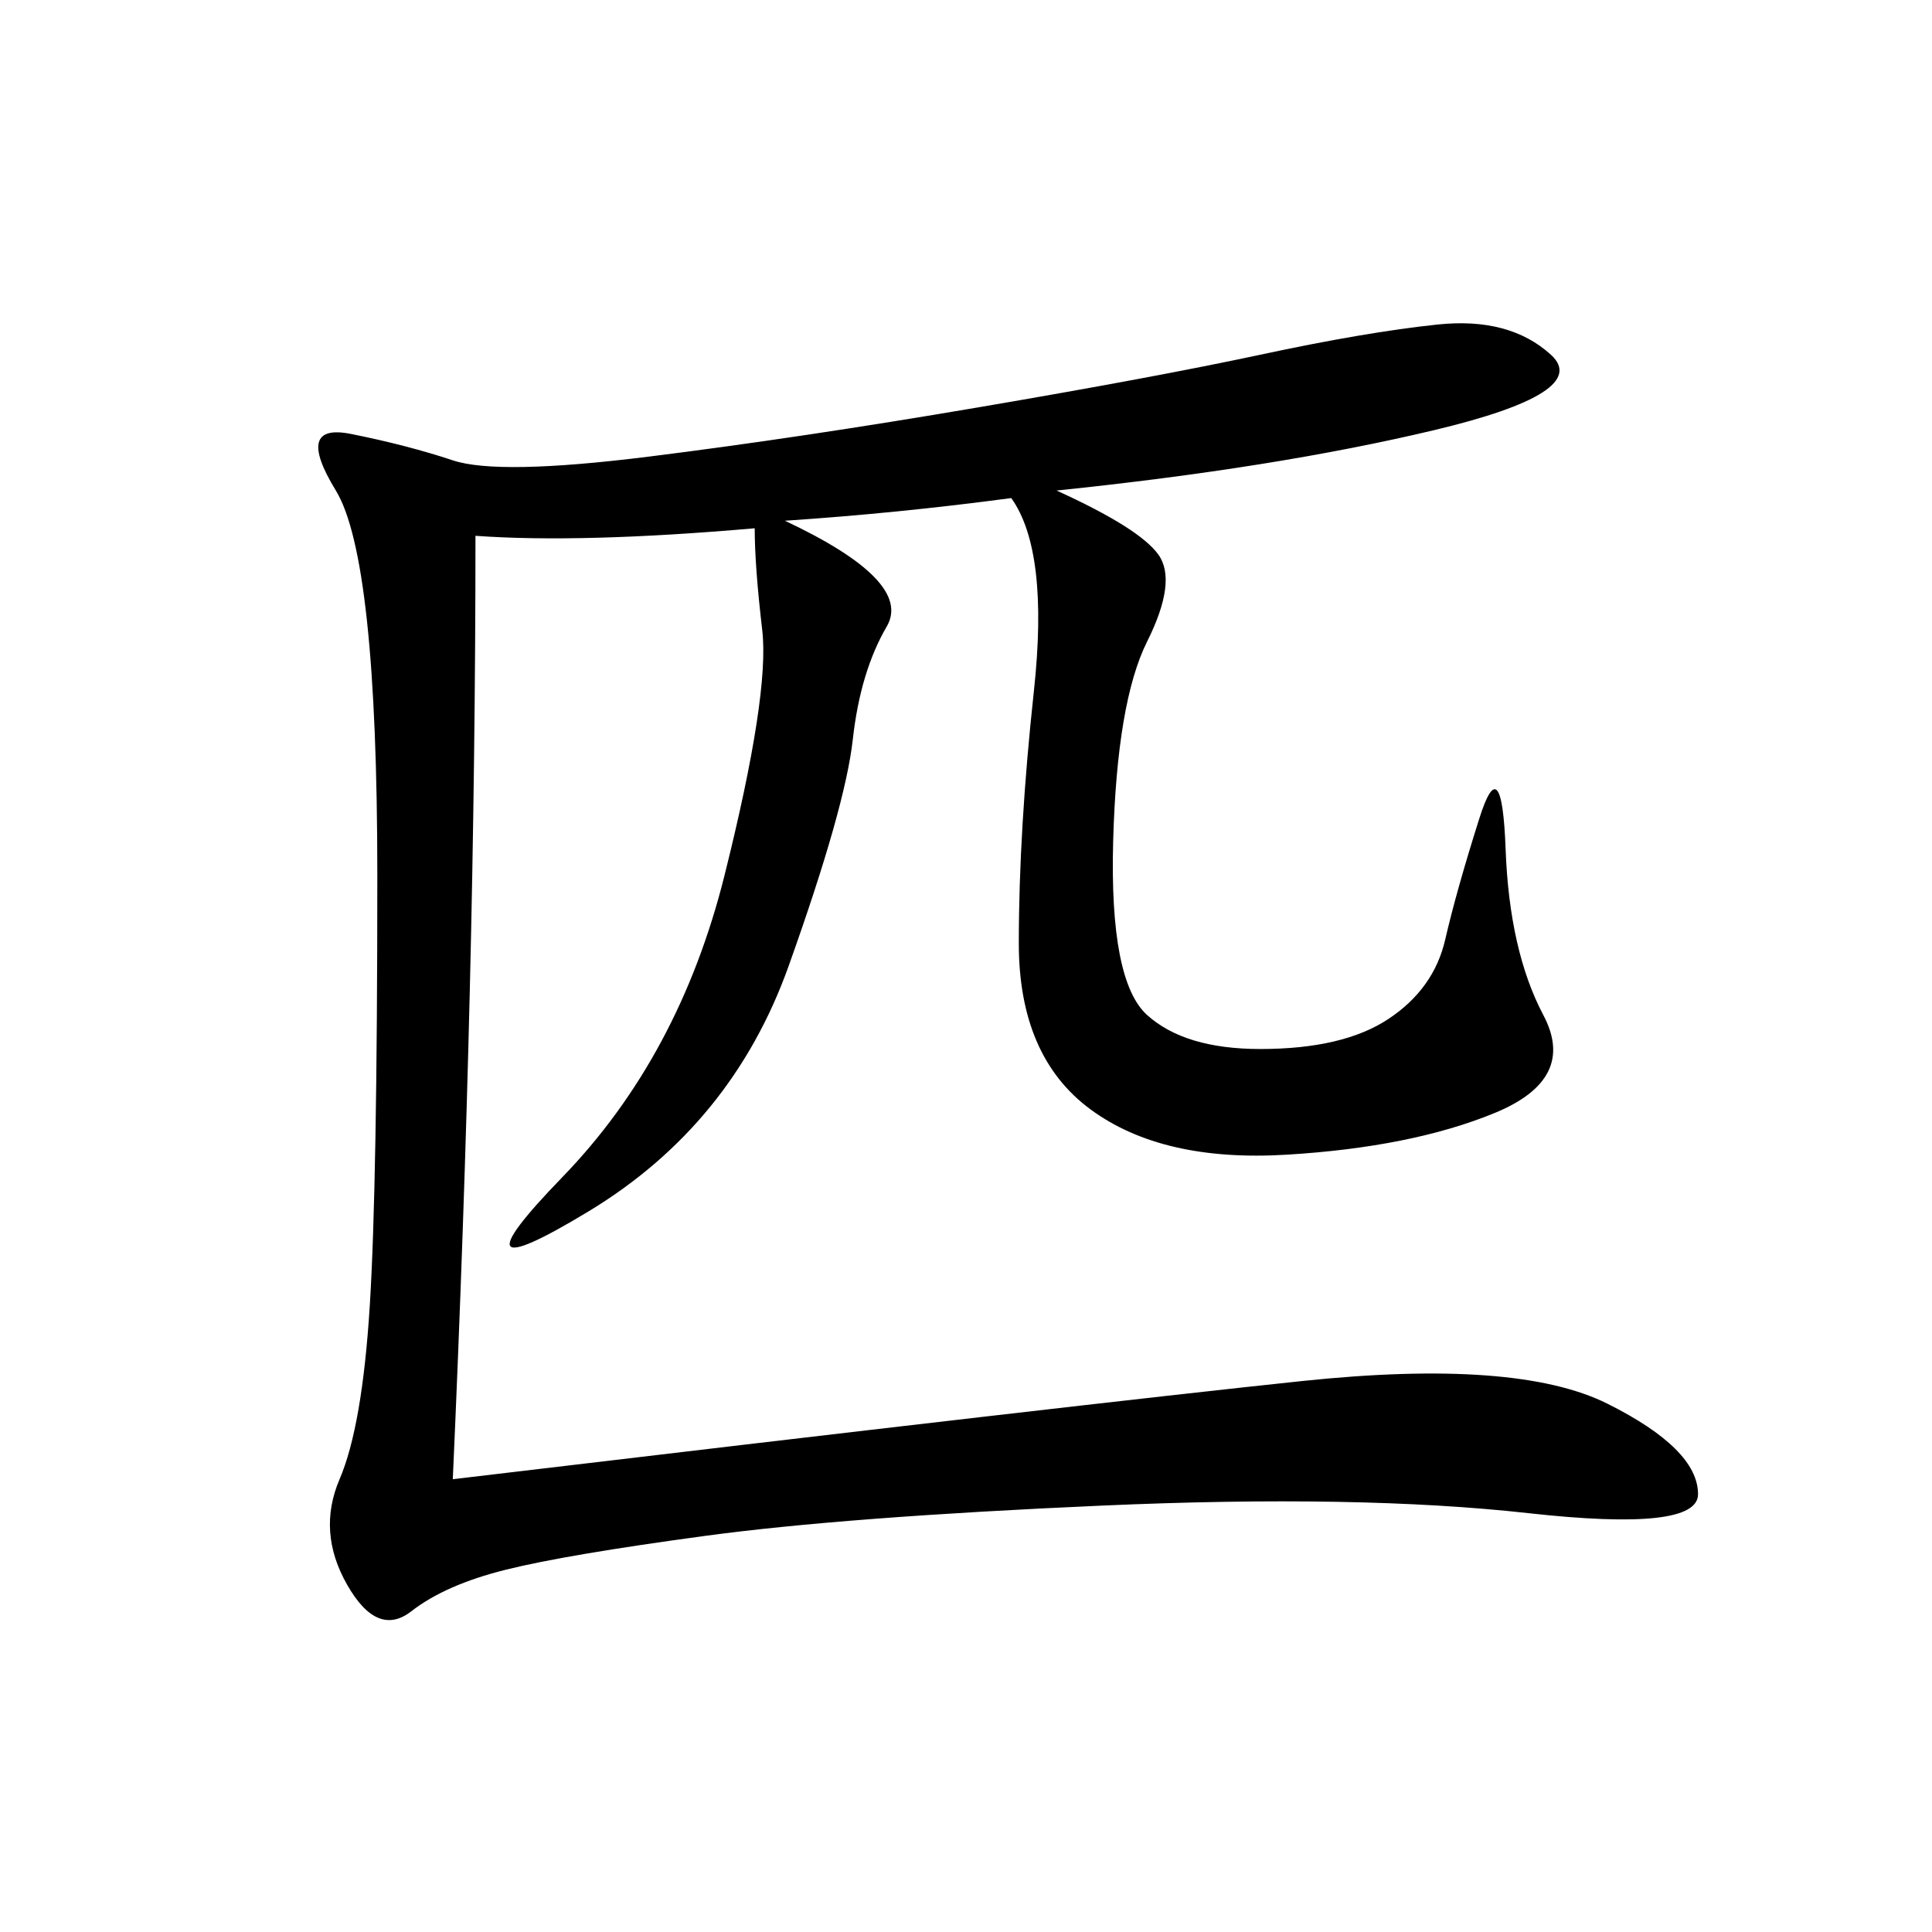 <svg xmlns="http://www.w3.org/2000/svg" xmlns:xlink="http://www.w3.org/1999/xlink" width="300" height="300"><path d="M164.06 76.17Q176.95 82.03 179.88 86.13Q182.81 90.23 178.13 99.61Q173.44 108.98 172.85 130.66Q172.27 152.34 178.13 157.62Q183.98 162.89 195.70 162.89L195.70 162.89Q208.59 162.89 215.63 158.20Q222.66 153.52 224.41 145.90Q226.17 138.28 229.69 127.15Q233.20 116.02 233.79 131.84Q234.38 147.66 239.65 157.62Q244.92 167.58 232.03 172.85Q219.14 178.13 199.80 179.30Q180.47 180.47 169.34 172.27Q158.20 164.06 158.20 146.48L158.20 146.48Q158.20 128.91 160.55 107.23Q162.89 85.55 157.03 77.34L157.03 77.34Q139.45 79.69 121.88 80.86L121.88 80.86Q141.80 90.23 137.70 97.27Q133.59 104.30 132.42 114.84Q131.25 125.39 122.46 150Q113.67 174.61 91.41 188.09Q69.14 201.56 87.30 182.81Q105.47 164.06 112.50 135.94Q119.53 107.81 118.36 97.85Q117.19 87.89 117.19 82.03L117.19 82.03Q90.23 84.38 73.83 83.20L73.83 83.20Q73.83 151.17 70.31 229.69L70.31 229.69Q168.75 217.97 202.15 214.45Q235.55 210.94 249.61 217.97Q263.67 225 263.67 232.03L263.67 232.03Q263.67 237.89 237.30 234.96Q210.94 232.03 171.09 233.79Q131.25 235.55 109.57 238.48Q87.89 241.41 78.52 243.75Q69.14 246.09 63.87 250.20Q58.59 254.30 53.91 246.09Q49.22 237.89 52.73 229.69Q56.25 221.48 57.42 202.73Q58.59 183.98 58.59 135.94L58.59 135.94Q58.59 86.72 52.15 76.17Q45.70 65.63 54.49 67.38Q63.28 69.14 70.31 71.48Q77.34 73.83 100.78 70.90Q124.22 67.97 151.76 63.28Q179.30 58.59 195.70 55.08Q212.11 51.56 223.24 50.39Q234.38 49.22 240.82 55.08Q247.27 60.94 222.66 66.80Q198.05 72.66 164.06 76.17L164.06 76.17Z"/></svg>